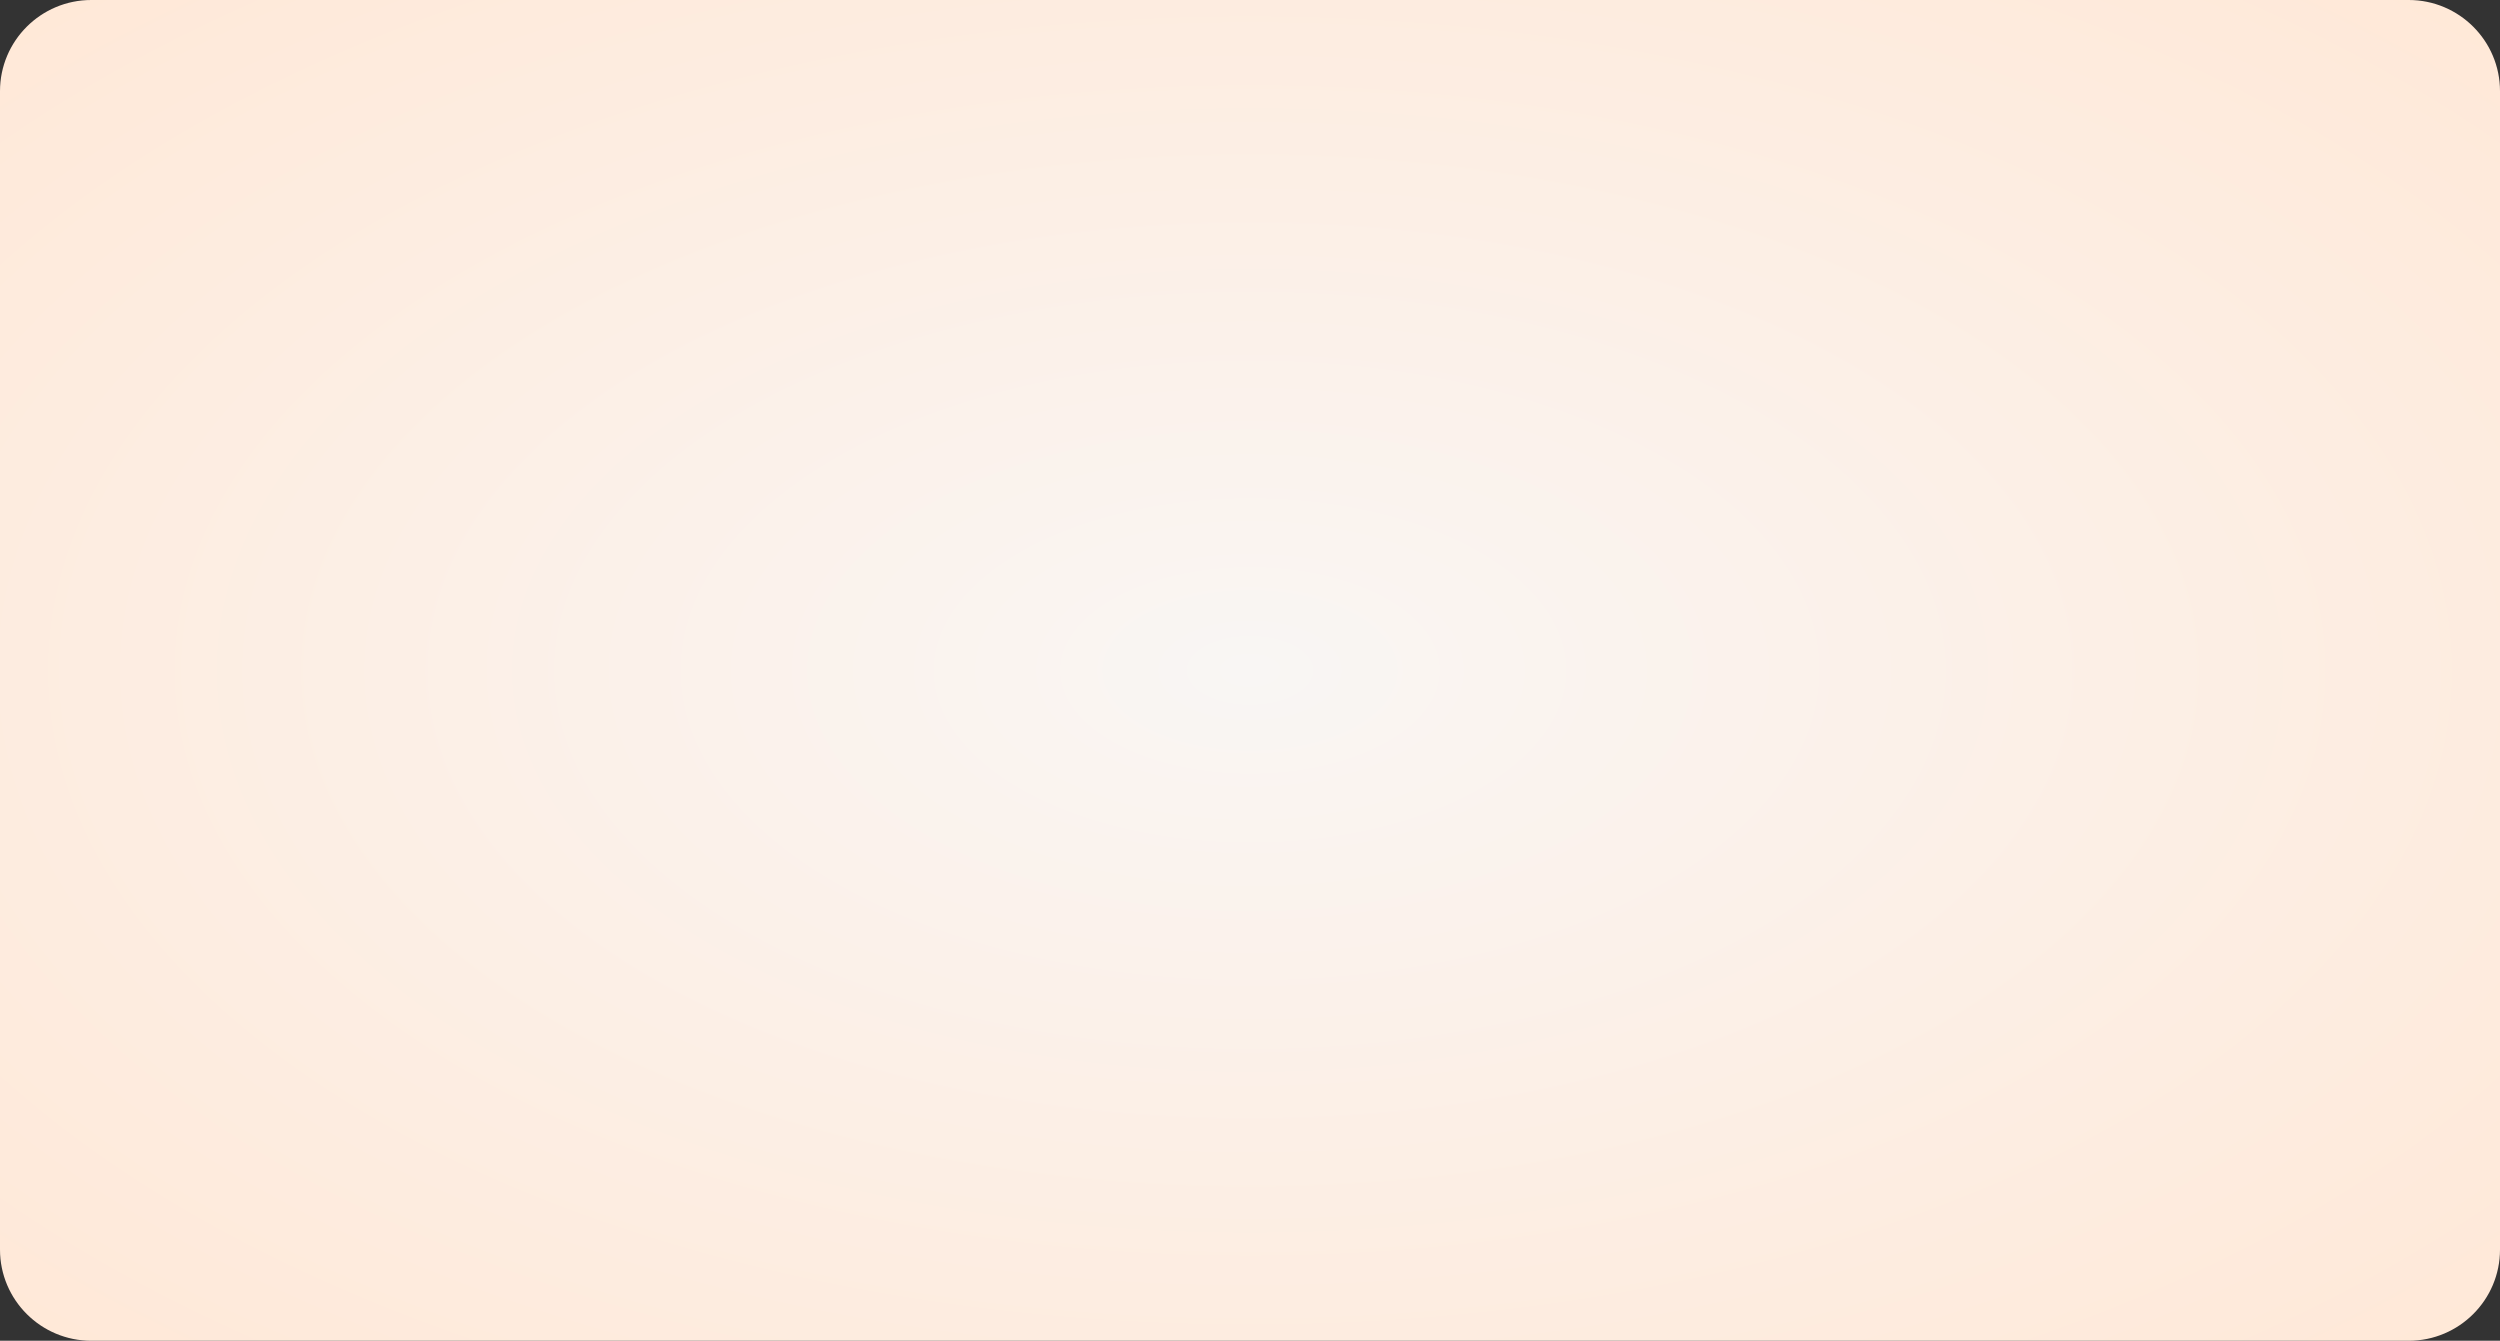 <?xml version="1.0" encoding="UTF-8"?> <svg xmlns="http://www.w3.org/2000/svg" width="3140" height="1684" viewBox="0 0 3140 1684" fill="none"><rect x="0" y="0" width="3140" height="1684" fill="#333333" stroke="none"/> <path d="M3140 114.558C3140 51.289 3088.63 0 3025.26 0H114.738C51.37 0 0 51.289 0 114.558V1569.44C0 1632.71 51.37 1684 114.738 1684H3025.26C3088.63 1684 3140 1632.71 3140 1569.44V114.558Z" fill="url(#paint0_radial_58_1667)"></path> <defs> <radialGradient id="paint0_radial_58_1667" cx="0" cy="0" r="1" gradientUnits="userSpaceOnUse" gradientTransform="translate(1570 842) rotate(90) scale(1205.15 2247.14)"> <stop stop-color="#F9F6F4"></stop> <stop offset="1" stop-color="#FFE8D7"></stop> </radialGradient> </defs> </svg> 